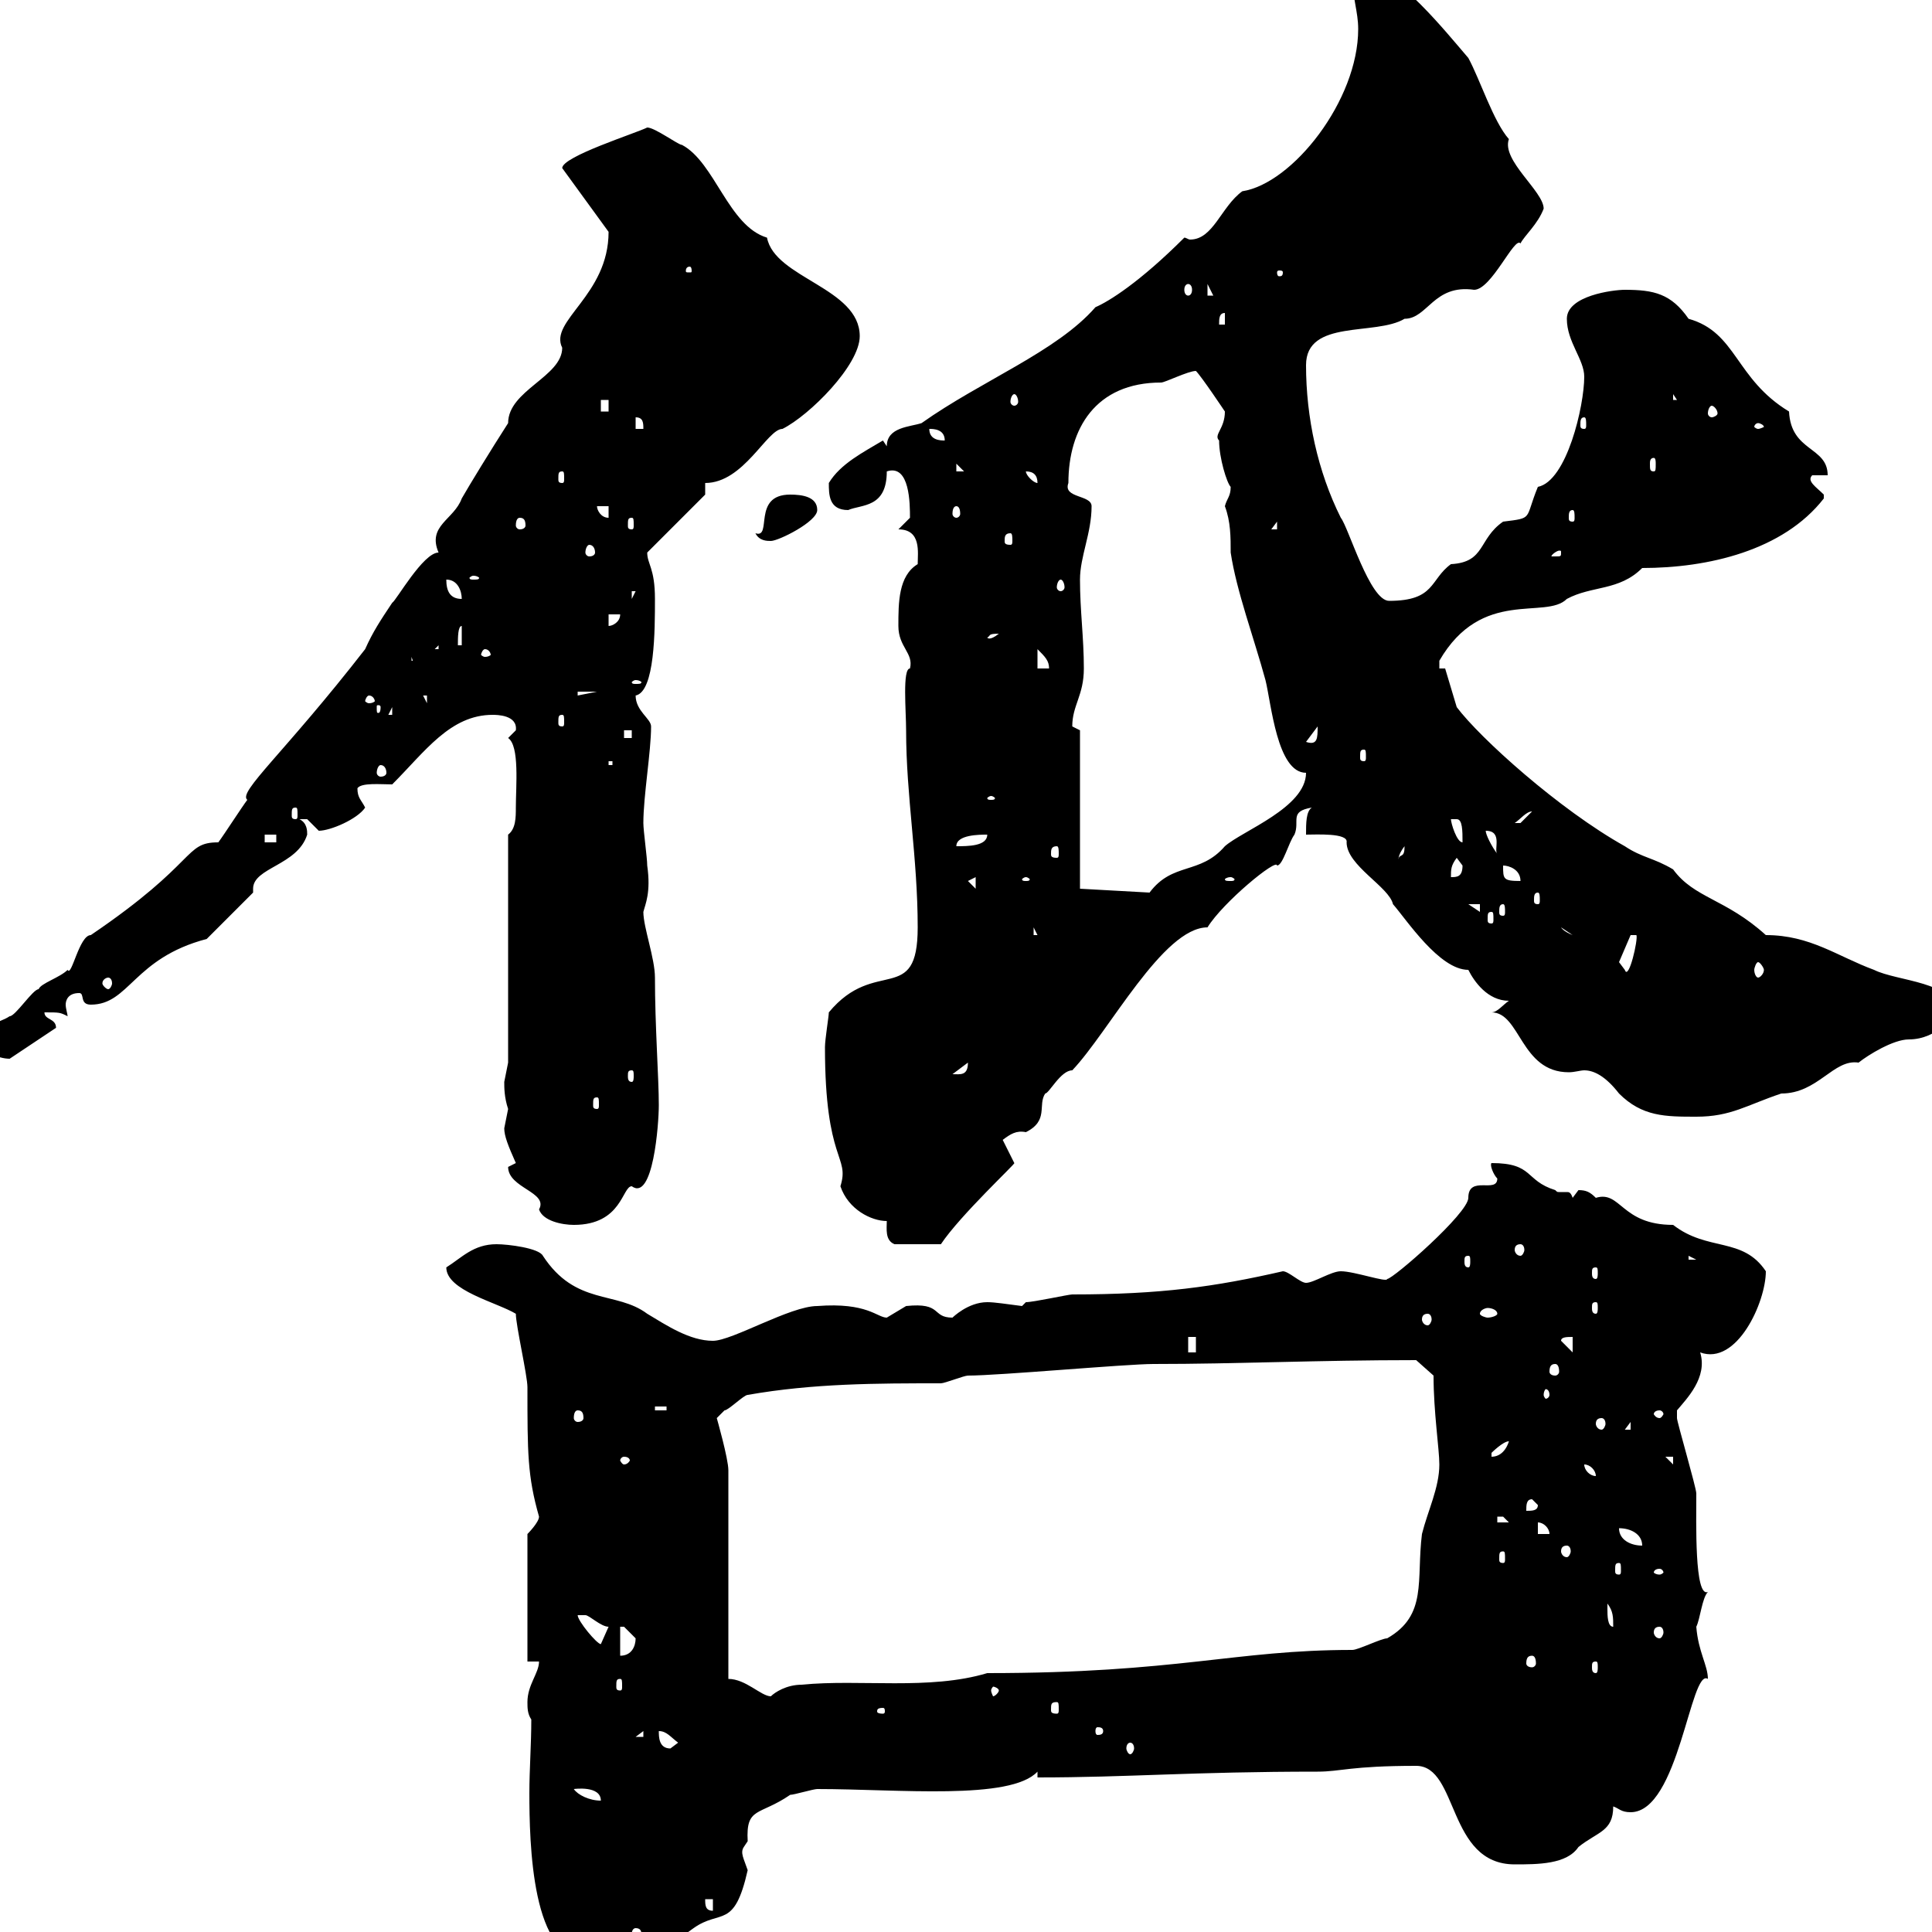 <svg xmlns="http://www.w3.org/2000/svg" xmlns:xlink="http://www.w3.org/1999/xlink" width="300" height="300"><path d="M82.50 267C82.50 270.90 82.20 274.80 82.20 278.40C82.20 285.90 82.50 305.10 91.50 303.90C92.70 305.10 93.30 306.60 95.10 305.70C101.10 305.70 103.80 302.10 107.70 299.40C111.90 296.40 114 299.70 116.10 290.40C115.50 288.60 114.90 287.70 115.50 286.80C115.50 286.80 116.10 285.90 116.10 285.90C115.80 280.50 117.90 282 122.70 278.70C123.30 278.70 126.30 277.80 126.90 277.80C139.50 277.80 156.90 279.60 161.10 275.10L161.10 276C175.20 276 185.10 275.10 204.60 275.10C208.20 275.10 209.70 274.20 219.90 274.20C226.50 274.20 224.70 289.50 235.20 289.50C238.80 289.50 243.30 289.50 245.10 286.80C248.10 284.40 250.50 284.40 250.50 280.50C251.40 280.80 251.70 281.40 253.20 281.40C260.70 281.40 262.50 258.90 265.20 260.70C265.20 258.60 263.70 256.50 263.40 252.60C264 251.40 264.30 248.10 265.20 247.20C263.10 248.10 263.40 236.40 263.40 231.90C263.40 231 260.40 220.80 260.40 220.20C260.40 220.20 260.40 220.20 260.40 219C261.90 217.20 265.20 213.90 264 210C269.70 212.10 274.20 202.20 274.20 197.40C270.60 192 265.20 194.40 259.80 190.20C251.70 190.20 251.70 184.80 247.80 186C246.90 185.10 246.30 184.80 245.10 184.80C245.10 184.80 244.20 186 244.20 186C243.90 185.10 243.60 185.10 243.30 185.10C242.70 185.10 242.40 185.10 242.10 185.10C241.80 185.10 241.80 185.10 241.50 184.80C236.70 183.30 238.20 180.60 231.60 180.60C231.30 180.90 231.90 182.40 232.50 183C232.50 185.40 228 182.40 228 186C228 188.40 216.30 198.60 215.40 198.60C215.40 199.20 210.30 197.40 208.20 197.40C206.70 197.40 204 199.20 202.80 199.20C201.90 199.20 200.10 197.40 199.20 197.40C188.70 199.80 180.30 201 166.50 201C165.90 201 160.50 202.20 159.30 202.20C159.30 202.20 158.70 202.80 158.70 202.80C156.30 202.50 154.50 202.20 153.30 202.20C150.30 202.20 147.90 204.60 147.90 204.60C144.60 204.60 146.40 202.20 140.70 202.80C140.70 202.80 137.70 204.60 137.70 204.60C136.20 204.60 134.70 202.20 126.90 202.80C122.70 202.80 113.70 208.20 110.70 208.20C107.10 208.20 103.50 205.80 100.50 204C95.70 200.40 89.40 202.80 84.30 195C83.70 193.80 78.90 193.20 77.10 193.20C73.50 193.20 71.70 195.30 69.30 196.80C69.30 200.40 77.10 202.20 80.10 204C80.10 205.80 81.90 213.60 81.90 215.40C81.90 225.60 81.90 229.20 83.70 235.50C83.70 236.40 81.90 238.20 81.90 238.20L81.90 258L83.70 258C83.70 259.80 81.90 261.60 81.90 264.30C81.90 265.20 81.90 266.10 82.50 267ZM98.70 299.40C99.30 299.40 99.60 299.70 99.60 300.30C99.60 300.60 99.30 301.20 98.70 301.20C98.40 301.20 98.10 300.60 98.10 300.30C98.10 299.70 98.40 299.40 98.70 299.40ZM109.50 294.90L110.70 294.90L110.70 296.70C109.50 296.70 109.50 295.80 109.50 294.90ZM89.10 277.80C89.10 277.80 93.30 277.20 93.30 279.60C91.50 279.60 89.70 278.70 89.10 277.80ZM102.30 268.80C103.50 268.80 104.10 269.70 105.30 270.60C105.30 270.60 104.10 271.50 104.10 271.50C102.30 271.50 102.30 269.70 102.30 268.80ZM175.50 270.60C175.80 270.60 176.10 270.90 176.10 271.50C176.10 271.80 175.80 272.40 175.50 272.40C175.20 272.40 174.90 271.80 174.90 271.50C174.90 270.90 175.20 270.60 175.50 270.60ZM99.90 268.80L99.90 269.70L98.70 269.70ZM171.30 268.80C171.30 269.40 170.70 269.40 170.40 269.40C170.40 269.40 170.10 269.40 170.10 268.80C170.10 268.20 170.40 268.20 170.40 268.20C170.70 268.20 171.30 268.20 171.30 268.80ZM137.10 265.20C137.40 265.20 137.40 265.50 137.40 265.80C137.40 265.80 137.40 266.10 137.10 266.10C136.20 266.10 136.20 265.80 136.20 265.80C136.20 265.50 136.20 265.20 137.10 265.20ZM164.10 264.30C164.40 264.30 164.40 264.60 164.40 265.50C164.40 265.80 164.40 266.10 164.10 266.10C163.20 266.10 163.20 265.80 163.20 265.50C163.20 264.60 163.20 264.30 164.10 264.30ZM113.10 260.70L113.10 228.30C113.10 226.50 111.30 220.20 111.30 220.20C111.30 220.20 112.50 219 112.50 219C113.10 219 115.50 216.60 116.10 216.60C126.30 214.80 136.20 214.80 146.10 214.80C146.70 214.80 149.70 213.60 150.30 213.60C155.10 213.60 174.90 211.80 179.10 211.80C192.30 211.80 204.30 211.20 219.90 211.20L222.60 213.60C222.60 219.30 223.50 225 223.50 227.40C223.50 231 221.70 234.60 220.80 238.20C219.90 245.40 221.70 250.80 215.40 254.40C214.50 254.40 210.90 256.20 210 256.20C191.70 256.20 183 259.80 153.30 259.80C144.30 262.50 133.50 260.70 124.50 261.60C122.10 261.60 120.30 262.80 119.70 263.40C118.20 263.40 115.80 260.70 113.10 260.70ZM155.10 262.50C155.10 262.80 154.50 263.40 154.20 263.40C154.20 263.40 153.90 262.80 153.90 262.50C153.90 262.20 154.20 261.90 154.20 261.90C154.50 261.90 155.10 262.20 155.10 262.50ZM96.30 260.70C96.60 260.70 96.60 261 96.60 261.90C96.60 262.20 96.60 262.50 96.30 262.50C95.70 262.50 95.70 262.20 95.70 261.90C95.70 261 95.70 260.70 96.30 260.70ZM247.80 258C248.10 258 248.10 258.30 248.10 258.90C248.10 259.20 248.10 259.80 247.80 259.80C247.20 259.80 247.20 259.20 247.20 258.90C247.20 258.30 247.20 258 247.80 258ZM237.90 257.10C238.20 257.10 238.50 257.40 238.50 258.30C238.50 258.60 238.20 258.90 237.90 258.90C237.30 258.90 237 258.60 237 258.30C237 257.40 237.30 257.10 237.90 257.10ZM96.30 252.60C96.30 252.60 96.30 252.60 96.90 252.60C96.90 252.60 98.70 254.40 98.70 254.40C98.70 255.60 98.10 257.10 96.30 257.10ZM89.70 250.80C89.70 250.80 89.70 250.80 90.90 250.80C91.50 250.80 93.30 252.60 94.50 252.60C94.50 252.60 93.30 255.30 93.30 255.30C92.70 255.30 89.70 251.70 89.70 250.80ZM257.70 252.60C258 252.60 258.30 252.90 258.30 253.50C258.30 253.80 258 254.40 257.70 254.40C257.10 254.40 256.80 253.80 256.80 253.50C256.80 252.90 257.10 252.60 257.70 252.60ZM249.60 249.90C249.60 249.90 249.60 249 249.60 249C250.50 250.20 250.50 251.10 250.50 252.60C249.60 252.60 249.60 250.80 249.60 249.90ZM257.70 243.60C258 243.60 258.30 243.90 258.30 244.20C258.30 244.20 258 244.50 257.70 244.50C257.10 244.50 256.80 244.20 256.80 244.20C256.80 243.90 257.10 243.60 257.70 243.60ZM251.40 242.70C251.70 242.70 251.70 243 251.70 243.90C251.70 244.20 251.70 244.50 251.40 244.50C250.80 244.50 250.80 244.20 250.80 243.90C250.80 243 250.80 242.70 251.40 242.70ZM233.40 240.90C233.70 240.90 233.70 241.20 233.70 242.10C233.70 242.40 233.70 242.70 233.40 242.70C232.80 242.70 232.80 242.40 232.80 242.10C232.80 241.20 232.80 240.90 233.40 240.90ZM243.30 240C243.60 240 243.90 240.30 243.90 240.90C243.90 241.20 243.60 241.80 243.30 241.80C242.70 241.80 242.40 241.20 242.40 240.90C242.40 240.30 242.70 240 243.30 240ZM251.40 237.30C253.20 237.30 255 238.20 255 240C253.20 240 251.40 239.10 251.40 237.30ZM238.80 236.40C239.70 236.40 240.60 237.30 240.60 238.20L238.80 238.20ZM232.50 235.50C232.50 235.50 232.50 235.50 233.40 235.50C233.40 235.50 234.30 236.40 234.30 236.40L232.50 236.40ZM237.90 232.80L238.80 233.70C238.80 234.60 237.90 234.60 237 234.60C237 233.70 237 232.80 237.90 232.80ZM246 227.40C246.90 227.40 247.80 228.30 247.80 229.20C246.90 229.20 246 228.30 246 227.40ZM96.90 226.20C97.50 226.20 97.80 226.50 97.80 226.80C97.80 226.80 97.50 227.40 96.90 227.40C96.60 227.40 96.30 226.80 96.30 226.80C96.30 226.50 96.60 226.20 96.90 226.20ZM258.60 226.20L259.80 226.20L259.80 227.40ZM234.30 223.80C234.30 223.80 233.70 226.20 231.60 226.20C231.60 226.20 231.60 226.20 231.60 225.60C231.60 225.60 233.40 223.80 234.30 223.80ZM253.20 220.80L253.20 222L252.30 222ZM248.70 220.20C249 220.20 249.30 220.50 249.30 221.10C249.30 221.40 249 222 248.70 222C248.10 222 247.80 221.40 247.80 221.10C247.80 220.50 248.10 220.20 248.70 220.20ZM89.70 219C90.30 219 90.60 219.30 90.60 220.20C90.60 220.50 90.30 220.80 89.70 220.80C89.40 220.80 89.10 220.50 89.10 220.20C89.10 219.30 89.40 219 89.70 219ZM257.70 219C258 219 258.30 219.30 258.30 219.60C258.30 219.60 258 220.20 257.70 220.20C257.10 220.20 256.80 219.60 256.80 219.60C256.80 219.30 257.10 219 257.70 219ZM101.70 218.40L103.50 218.40L103.50 219L101.70 219ZM240.60 216.60C240.60 216.90 240.30 217.20 240 217.20C240 217.20 239.70 216.90 239.70 216.60C239.70 216 240 215.70 240 215.70C240.30 215.70 240.60 216 240.60 216.60ZM241.50 211.80C241.80 211.80 242.10 212.10 242.10 213C242.10 213.30 241.80 213.60 241.50 213.60C240.90 213.60 240.60 213.30 240.60 213C240.60 212.10 240.90 211.80 241.50 211.80ZM184.50 207.60L185.70 207.60L185.70 210L184.50 210ZM244.20 207.60L244.20 210L242.40 208.20C242.40 207.60 243.30 207.60 244.20 207.60ZM221.70 204C222 204 222.30 204.30 222.30 204.90C222.30 205.20 222 205.80 221.70 205.80C221.10 205.80 220.80 205.20 220.80 204.90C220.80 204.30 221.10 204 221.70 204ZM232.50 204C232.50 204.30 231.60 204.60 231 204.60C230.70 204.60 229.80 204.30 229.80 204C229.80 203.40 230.70 203.10 231 203.10C231.60 203.10 232.50 203.40 232.50 204ZM247.80 202.20C248.10 202.20 248.10 202.50 248.10 203.10C248.10 203.40 248.10 204 247.80 204C247.20 204 247.20 203.40 247.20 203.10C247.20 202.50 247.20 202.20 247.80 202.20ZM247.80 196.80C248.10 196.80 248.10 197.10 248.10 197.70C248.10 198 248.10 198.60 247.80 198.60C247.20 198.60 247.20 198 247.20 197.70C247.20 197.10 247.20 196.80 247.80 196.80ZM228 195C228.30 195 228.30 195.30 228.30 195.90C228.30 196.20 228.30 196.80 228 196.80C227.40 196.80 227.40 196.20 227.40 195.90C227.40 195.30 227.40 195 228 195ZM262.20 195L263.40 195.60L262.20 195.60ZM236.10 193.20C236.40 193.20 236.70 193.50 236.70 194.10C236.70 194.40 236.40 195 236.10 195C235.50 195 235.20 194.40 235.20 194.10C235.20 193.50 235.50 193.20 236.10 193.20ZM137.70 189.60C137.70 190.80 137.40 192.60 138.90 193.20L146.10 193.20C149.10 188.70 157.80 180.60 157.50 180.60L155.70 177C156.90 176.10 157.80 175.50 159.30 175.80C162.90 174 161.10 171.60 162.30 169.80C162.90 169.80 164.70 166.20 166.50 166.20C172.20 160.20 180.60 144 187.50 144C189.90 140.10 198.30 133.20 198.30 134.40C199.20 134.40 200.10 130.80 201 129.60C201.90 127.50 200.10 126 203.70 125.40C202.80 126 202.80 127.80 202.80 129.60C204.30 129.60 209.40 129.30 209.10 130.80C209.10 134.40 215.70 137.70 216.30 140.40C218.40 142.80 223.50 150.60 228 150.60C228.90 152.40 231 155.40 234.30 155.40C233.40 156 232.50 157.20 231.60 157.20C236.10 157.20 236.10 166.50 243.60 166.50C244.50 166.50 245.40 166.20 246 166.20C247.50 166.20 249.30 167.10 251.40 169.80C255 173.40 258.60 173.40 263.40 173.40C268.80 173.40 271.20 171.60 276.60 169.80C282.30 169.80 284.70 164.40 288.60 165C290.10 163.80 294 161.40 296.40 161.40C300.90 161.40 303.60 157.50 303.60 157.20C303.60 152.40 294.60 152.40 291 150.60C285.30 148.50 281.10 145.20 274.20 145.20C267.90 139.50 263.10 139.50 259.80 135C256.80 133.20 255 133.20 252.30 131.40C242.10 125.70 229.80 114.60 226.20 109.80L224.40 103.80L223.50 103.80C223.50 103.80 223.50 102.60 223.50 102.60C230.10 91.20 240 96.30 243.30 93C247.20 90.90 251.40 91.80 255 88.20C265.20 88.20 276.90 85.50 283.20 77.40C283.20 77.40 283.20 77.40 283.20 76.80C282 75.60 280.50 74.70 281.40 73.80L283.80 73.80C283.80 69.30 278.10 70.20 277.80 63.90C269.40 58.80 269.70 51.60 262.20 49.50C259.50 45.60 256.80 45 252.30 45C250.50 45 243.30 45.90 243.30 49.50C243.30 53.10 246 55.80 246 58.50C246 63 243.30 74.70 238.80 75.60C236.70 80.70 238.20 80.40 233.40 81C229.50 83.70 230.70 87.30 225.30 87.60C222 90 222.90 93.30 215.70 93.30C212.70 93.30 209.40 81.90 208.20 80.40C204.60 73.20 202.80 64.80 202.80 56.70C202.80 49.50 213.60 52.20 218.10 49.50C221.70 49.50 222.60 44.10 228.90 45C231.60 45 235.20 36.60 236.10 37.80C236.70 36.60 238.80 34.80 239.70 32.40C239.70 29.70 233.10 24.90 234.30 21.60C231.90 18.90 229.80 12.30 228 9C224.40 4.80 216.90-4.50 212.70-4.50C211.80-4.50 210-3.60 210-3.60C210-0.30 210.90 1.80 210.90 4.50C210.90 15.60 200.70 28.50 192.90 29.70C189.60 32.10 188.40 37.20 184.80 37.20C184.50 37.20 184.20 36.90 183.90 36.90C177 43.80 172.20 46.80 170.10 47.70C164.10 54.60 152.40 59.10 143.10 65.70C141.30 66.30 137.70 66.30 137.70 69.30L137.10 68.40C134.10 70.20 130.50 72 128.70 75C128.70 76.80 128.70 79.20 131.70 79.20C133.80 78.30 137.70 78.90 137.70 73.20C141.30 72 141.30 78.30 141.30 80.40C141.30 80.40 139.50 82.20 139.50 82.20C143.10 82.20 142.50 85.80 142.50 87.60C139.50 89.40 139.50 93.60 139.50 97.20C139.50 100.50 141.90 101.40 141.30 103.80C140.10 103.80 140.70 110.40 140.70 113.40C140.70 123.60 142.50 133.20 142.50 144C142.50 156.30 135.90 148.50 128.70 157.20C128.70 157.80 128.10 161.40 128.10 162.60C128.10 180.60 132 179.40 130.50 184.20C131.70 187.80 135.30 189.60 137.70 189.60ZM78.90 181.20C78.90 184.50 85.20 185.10 83.70 187.80C84.30 189.60 87.30 190.20 89.10 190.20C96.60 190.20 96.60 184.20 98.10 184.20C101.40 186.60 102.30 174.60 102.30 171.60C102.30 167.40 101.70 159.30 101.70 151.80C101.70 148.80 99.90 144 99.90 141.60C100.20 140.40 101.10 138.60 100.50 134.40C100.50 133.20 99.90 129 99.90 127.80C99.90 123.60 101.10 116.70 101.10 112.80C101.10 111.60 98.70 110.40 98.70 108C101.70 107.40 101.70 97.80 101.70 93C101.70 88.20 100.50 87.60 100.50 85.80L109.50 76.80L109.50 75C115.50 75 119.10 66.60 121.50 66.60C125.70 64.50 133.50 56.70 133.50 52.20C133.50 44.70 120.30 43.20 119.10 36.90C113.10 35.10 111 25.20 105.90 22.50C105.30 22.50 101.70 19.80 100.50 19.80C98.70 20.70 87.30 24.30 87.30 26.10L94.50 36C94.50 45.90 85.20 49.80 87.30 54C87.30 58.50 78.90 60.60 78.90 65.70C76.20 69.90 72.90 75.30 71.70 77.40C70.50 80.70 66.30 81.60 68.10 85.80C65.70 85.80 61.50 93.30 60.90 93.60C59.10 96.30 57.90 98.10 56.70 100.80C44.10 117 36.90 123 38.40 124.20C37.50 125.40 34.80 129.60 33.90 130.80C28.50 130.80 30.90 133.80 14.10 145.20C12.30 145.20 11.10 151.80 10.50 150.60C9.30 151.80 6.30 152.70 6 153.60C5.10 153.60 2.40 157.80 1.50 157.80C-0.30 159-3 159-3 161.40C-3 163.20-0.30 164.40 1.50 164.40L8.70 159.60C8.70 158.10 6.90 158.40 6.90 157.20C9.30 157.20 9.30 157.20 10.50 157.80C10.50 157.50 10.20 156.60 10.20 156C10.20 155.40 10.50 154.20 12.30 154.20C13.20 154.20 12.30 156 14.10 156C20.10 156 20.70 148.80 32.10 145.80L39.30 138.60C39.30 138.30 39.30 138.30 39.30 138C39.30 134.70 46.20 134.40 47.70 129.60C47.70 129 47.70 127.80 46.50 127.20C46.50 127.20 46.50 127.20 47.70 127.20C47.70 127.20 49.50 129 49.50 129C51.30 129 55.50 127.20 56.70 125.40C56.10 124.20 55.50 123.90 55.50 122.40C56.10 121.50 59.10 121.80 60.90 121.80C66 116.70 69.90 111 76.50 111C77.10 111 80.40 111 80.10 113.40C80.10 113.40 78.90 114.60 78.90 114.60C80.70 115.80 80.10 122.10 80.10 125.40C80.10 126.90 80.10 128.70 78.90 129.60L78.90 165C78.90 165 78.30 168 78.30 168C78.30 168.90 78.30 170.40 78.90 172.20C78.90 172.20 78.30 175.20 78.30 175.20C78.30 176.40 78.90 177.90 80.10 180.60C80.10 180.60 78.90 181.20 78.90 181.20ZM92.70 170.40C93 170.40 93 170.70 93 171.60C93 171.90 93 172.20 92.70 172.20C92.10 172.20 92.10 171.90 92.10 171.60C92.10 170.70 92.10 170.40 92.70 170.40ZM98.10 166.20C98.40 166.20 98.40 166.50 98.40 167.10C98.40 167.40 98.40 168 98.10 168C97.50 168 97.50 167.40 97.50 167.10C97.50 166.50 97.50 166.20 98.10 166.20ZM150.30 165C150.30 167.10 149.10 166.80 147.90 166.80ZM16.80 151.80C17.10 151.80 17.40 152.10 17.40 152.70C17.40 153 17.10 153.60 16.80 153.60C16.50 153.60 15.90 153 15.90 152.70C15.90 152.10 16.50 151.80 16.80 151.80ZM251.40 149.40L253.20 145.20L254.10 145.20C254.40 145.80 252.90 152.40 252.30 150.60C252.30 150.60 251.40 149.40 251.40 149.40ZM273 149.40C273.30 149.40 273.90 150.30 273.90 150.60C273.90 151.20 273.30 151.80 273 151.80C272.70 151.80 272.40 151.20 272.40 150.60C272.40 150.30 272.70 149.40 273 149.40ZM160.50 144L161.10 145.20L160.50 145.20ZM241.50 143.40L244.20 145.20C242.70 144.60 242.40 144 242.40 144C242.40 144 241.50 143.40 241.50 143.40ZM231.60 141.60C231.90 141.60 231.90 141.90 231.90 142.80C231.90 143.10 231.90 143.40 231.60 143.40C231 143.40 231 143.10 231 142.80C231 141.90 231 141.60 231.60 141.60ZM228 140.40L229.80 140.40L229.80 141.60ZM233.40 140.40C233.70 140.40 233.70 141 233.70 141.60C233.70 141.90 233.70 142.20 233.40 142.20C232.80 142.20 232.80 141.90 232.80 141.60C232.80 141 232.80 140.40 233.40 140.40ZM238.80 138.60C239.10 138.60 239.10 139.20 239.10 139.80C239.10 140.10 239.10 140.40 238.80 140.40C238.20 140.40 238.20 140.10 238.20 139.80C238.20 139.20 238.20 138.60 238.80 138.60ZM167.70 138L167.70 113.40L166.50 112.80C166.50 109.50 168.30 108 168.30 103.80C168.30 99 167.70 94.80 167.70 90C167.70 86.40 169.50 82.80 169.50 78.60C169.50 76.80 165 77.40 165.90 75C165.90 66.60 170.10 59.40 180.30 59.40C180.90 59.40 184.50 57.60 185.70 57.60C186.60 58.50 190.20 63.90 190.20 63.90C190.20 66.60 188.40 67.50 189.30 68.40C189.30 71.10 190.50 75 191.10 75.60C191.10 77.10 190.50 77.40 190.20 78.60C191.10 81 191.10 83.40 191.10 85.80C192 91.80 194.70 99 196.50 105.60C197.40 109.20 198.30 120 202.80 120C202.80 125.40 192.90 129 190.20 131.40C186.30 135.90 182.10 133.80 178.50 138.60ZM150.30 136.80L151.50 136.20L151.50 138ZM159.30 136.20C159.60 136.20 159.90 136.50 159.90 136.50C159.90 136.80 159.60 136.80 159.30 136.80C159 136.80 158.70 136.80 158.70 136.50C158.70 136.50 159 136.20 159.30 136.20ZM191.10 136.20C191.40 136.20 191.70 136.50 191.70 136.50C191.70 136.80 191.40 136.80 191.10 136.80C190.50 136.80 190.20 136.80 190.20 136.50C190.20 136.50 190.50 136.20 191.10 136.20ZM233.40 134.40C234.30 134.40 236.10 135 236.10 136.80C233.40 136.80 233.40 136.50 233.40 134.40ZM226.20 133.20C226.20 133.20 227.10 134.40 227.10 134.40C227.10 136.20 226.20 136.20 225.30 136.20C225.30 135 225.30 134.40 226.20 133.20ZM218.10 131.40C218.10 133.20 217.50 132.60 217.20 133.20C217.20 133.80 216.90 132.90 218.10 131.40ZM164.10 131.40C164.40 131.40 164.40 132 164.40 132.60C164.40 132.90 164.40 133.20 164.10 133.20C163.20 133.20 163.20 132.90 163.20 132.60C163.20 132 163.20 131.40 164.10 131.40ZM230.70 129C233.40 129 231.90 132 232.50 132.60C231.60 131.40 230.70 129.60 230.70 129ZM153.30 129.60C153.30 131.40 150.30 131.40 148.50 131.40C148.50 129.60 152.10 129.60 153.30 129.60ZM41.10 129.60L42.90 129.60L42.90 130.80L41.10 130.80ZM225.30 127.20C225.30 127.20 225.30 127.20 226.20 127.20C227.10 127.20 227.10 129 227.10 130.80C226.20 130.80 225.30 127.80 225.30 127.20ZM237.90 126C237.90 126 236.10 127.80 236.10 127.80C235.20 127.80 235.20 127.80 235.20 127.80C236.10 127.20 237 126 237.90 126ZM45.90 125.40C46.20 125.40 46.20 125.70 46.20 126.60C46.20 126.90 46.20 127.20 45.90 127.20C45.30 127.20 45.30 126.90 45.30 126.60C45.30 125.70 45.30 125.40 45.90 125.40ZM153.90 123.60C154.20 123.60 154.50 123.90 154.50 123.90C154.50 124.20 154.20 124.20 153.90 124.20C153.60 124.20 153.30 124.20 153.30 123.90C153.30 123.90 153.60 123.60 153.90 123.60ZM59.10 118.80C59.70 118.80 60 119.40 60 120C60 120.30 59.70 120.60 59.10 120.60C58.80 120.60 58.50 120.30 58.50 120C58.50 119.40 58.80 118.80 59.10 118.80ZM94.50 118.20L95.10 118.20L95.10 118.80L94.50 118.80ZM211.80 116.40C212.10 116.40 212.10 116.70 212.10 117.60C212.10 117.90 212.10 118.20 211.80 118.20C211.20 118.20 211.20 117.90 211.20 117.60C211.20 116.70 211.20 116.40 211.80 116.40ZM204.60 112.80C204.60 114.60 204.60 115.80 202.80 115.20ZM96.90 113.40L98.10 113.40L98.10 114.60L96.90 114.60ZM87.30 111C87.60 111 87.60 111.30 87.60 112.20C87.60 112.50 87.60 112.80 87.30 112.80C86.70 112.80 86.70 112.50 86.70 112.20C86.70 111.30 86.70 111 87.30 111ZM60.90 109.80L60.90 111L60.30 111ZM59.10 109.80C59.10 110.70 58.80 110.70 58.80 110.70C58.50 110.70 58.50 110.70 58.50 109.80C58.50 109.50 58.50 109.50 58.80 109.50C58.80 109.50 59.10 109.50 59.10 109.80ZM57.30 108C57.90 108 58.20 108.60 58.20 108.90C58.20 108.90 57.90 109.20 57.30 109.20C57 109.20 56.70 108.90 56.70 108.90C56.70 108.60 57 108 57.30 108ZM65.70 108L66.30 108L66.30 109.20ZM89.70 107.40L92.70 107.40L89.70 108ZM98.70 105.60C99.30 105.60 99.60 105.90 99.60 105.90C99.60 106.20 99.30 106.20 98.70 106.20C98.40 106.20 98.10 106.20 98.10 105.90C98.10 105.90 98.40 105.60 98.70 105.60ZM161.10 100.80C162.30 102 162.90 102.60 162.90 103.80L161.10 103.80ZM63.90 102L64.50 103.80L64.50 102.60L63.90 102.60ZM75.30 100.80C75.90 100.80 76.20 101.40 76.20 101.70C76.20 101.70 75.90 102 75.30 102C75 102 74.70 101.70 74.70 101.70C74.70 101.40 75 100.80 75.30 100.80ZM68.10 100.20L68.10 100.80L67.50 100.80ZM71.70 97.20L71.70 100.20L71.10 100.20C71.10 99 71.10 97.20 71.70 97.20ZM155.10 98.40C153.60 99.60 153.30 99 153.30 99C153.90 98.70 153.30 98.40 155.10 98.40ZM94.50 95.40L96.30 95.40C96.30 96.60 95.10 97.20 94.50 97.20ZM69.30 90C71.10 90 71.70 91.80 71.70 93C69.90 93 69.30 91.80 69.30 90ZM98.10 91.80L98.70 91.80L98.10 93ZM164.70 90C165 90 165.30 90.60 165.30 91.20C165.30 91.50 165 91.80 164.70 91.80C164.40 91.80 164.10 91.50 164.10 91.20C164.10 90.60 164.40 90 164.70 90ZM73.50 89.40C74.10 89.40 74.40 89.70 74.40 89.70C74.40 90 74.10 90 73.50 90C73.20 90 72.90 90 72.90 89.70C72.90 89.70 73.20 89.40 73.50 89.40ZM242.40 85.80C242.40 86.40 242.40 86.40 241.50 86.40C241.50 86.40 240.90 86.40 240.90 86.40C240.90 86.10 241.80 85.50 242.10 85.50C242.40 85.50 242.40 85.50 242.40 85.80ZM91.50 84.60C92.10 84.60 92.40 85.20 92.40 85.80C92.40 86.10 92.10 86.40 91.50 86.40C91.20 86.40 90.90 86.10 90.90 85.80C90.90 85.20 91.20 84.60 91.50 84.60ZM117.30 82.80C117.90 84 119.10 84 119.70 84C120.90 84 126.90 81 126.90 79.20C126.90 77.10 124.50 76.80 122.70 76.80C116.70 76.80 120 83.70 117.30 82.80ZM156.90 82.80C157.20 82.80 157.20 83.40 157.20 84C157.20 84.30 157.20 84.60 156.90 84.60C156 84.60 156 84.30 156 84C156 83.40 156 82.80 156.90 82.80ZM198.30 81L198.30 82.20L197.40 82.20ZM80.70 80.40C81.30 80.40 81.60 80.70 81.60 81.60C81.60 81.90 81.30 82.20 80.70 82.20C80.40 82.20 80.10 81.90 80.10 81.60C80.10 80.70 80.40 80.40 80.70 80.40ZM98.10 80.40C98.40 80.40 98.40 80.70 98.40 81.60C98.40 81.90 98.40 82.20 98.10 82.20C97.50 82.20 97.50 81.90 97.50 81.60C97.50 80.70 97.50 80.40 98.10 80.40ZM92.70 78.60L94.50 78.60L94.50 80.40C93.30 80.40 92.70 79.20 92.70 78.60ZM244.20 79.20C244.50 79.20 244.50 79.80 244.50 80.40C244.50 80.70 244.50 81 244.20 81C243.60 81 243.60 80.70 243.60 80.40C243.60 79.80 243.60 79.20 244.20 79.20ZM148.50 78.60C148.80 78.60 149.10 78.90 149.10 79.80C149.10 80.10 148.80 80.40 148.50 80.40C148.20 80.40 147.90 80.10 147.90 79.80C147.90 78.90 148.20 78.60 148.50 78.60ZM159.30 73.20C160.50 73.20 161.10 73.80 161.10 75C160.50 75 159.30 73.80 159.30 73.20ZM87.30 73.20C87.60 73.20 87.60 73.50 87.60 74.40C87.60 74.70 87.60 75 87.30 75C86.70 75 86.70 74.70 86.70 74.40C86.70 73.50 86.70 73.20 87.30 73.20ZM148.50 72L149.70 73.20L148.50 73.20ZM256.80 71.10C257.10 71.10 257.10 71.70 257.10 72C257.10 72.90 257.10 73.20 256.80 73.20C256.20 73.20 256.20 72.90 256.20 72C256.20 71.70 256.20 71.10 256.80 71.10ZM144.30 66.60C144.90 66.60 146.70 66.60 146.70 68.40C146.10 68.40 144.30 68.40 144.30 66.60ZM98.70 64.80C99.90 64.80 99.90 65.70 99.90 66.60L98.70 66.60ZM273 65.70C273.30 65.70 273.90 66 273.90 66.30C273.90 66.30 273.30 66.60 273 66.60C272.70 66.60 272.40 66.30 272.40 66.30C272.40 66 272.70 65.70 273 65.70ZM246 64.80C246.30 64.80 246.30 65.40 246.30 66C246.30 66.30 246.30 66.60 246 66.60C245.40 66.60 245.40 66.30 245.40 66C245.40 65.40 245.40 64.80 246 64.80ZM93.30 62.10L94.50 62.10L94.50 63.90L93.30 63.90ZM265.80 63C266.10 63 266.70 63.60 266.70 64.20C266.70 64.50 266.10 64.80 265.80 64.80C265.50 64.80 265.20 64.50 265.20 64.20C265.20 63.60 265.50 63 265.80 63ZM157.50 61.20C157.80 61.20 158.10 61.80 158.10 62.40C158.10 62.70 157.80 63 157.50 63C157.20 63 156.90 62.70 156.90 62.40C156.90 61.80 157.20 61.20 157.50 61.20ZM259.80 61.20L260.40 62.10L259.80 62.10ZM190.20 48.60L190.20 50.40L189.30 50.40C189.30 49.50 189.30 48.60 190.20 48.60ZM187.50 44.10L188.40 45.90L187.50 45.90ZM184.50 44.10C184.80 44.10 185.10 44.40 185.10 45C185.10 45.60 184.80 45.90 184.50 45.90C184.20 45.90 183.90 45.60 183.90 45C183.90 44.40 184.20 44.10 184.50 44.10ZM107.10 41.40C107.40 41.40 107.40 42 107.40 42C107.40 42.30 107.40 42.30 107.10 42.30C106.50 42.30 106.50 42.30 106.50 42C106.50 42 106.50 41.40 107.10 41.40ZM199.20 42.30C199.20 42.90 198.90 42.90 198.60 42.90C198.60 42.90 198.30 42.90 198.30 42.30C198.30 42 198.60 42 198.60 42C198.90 42 199.20 42 199.20 42.30Z"/></svg>
